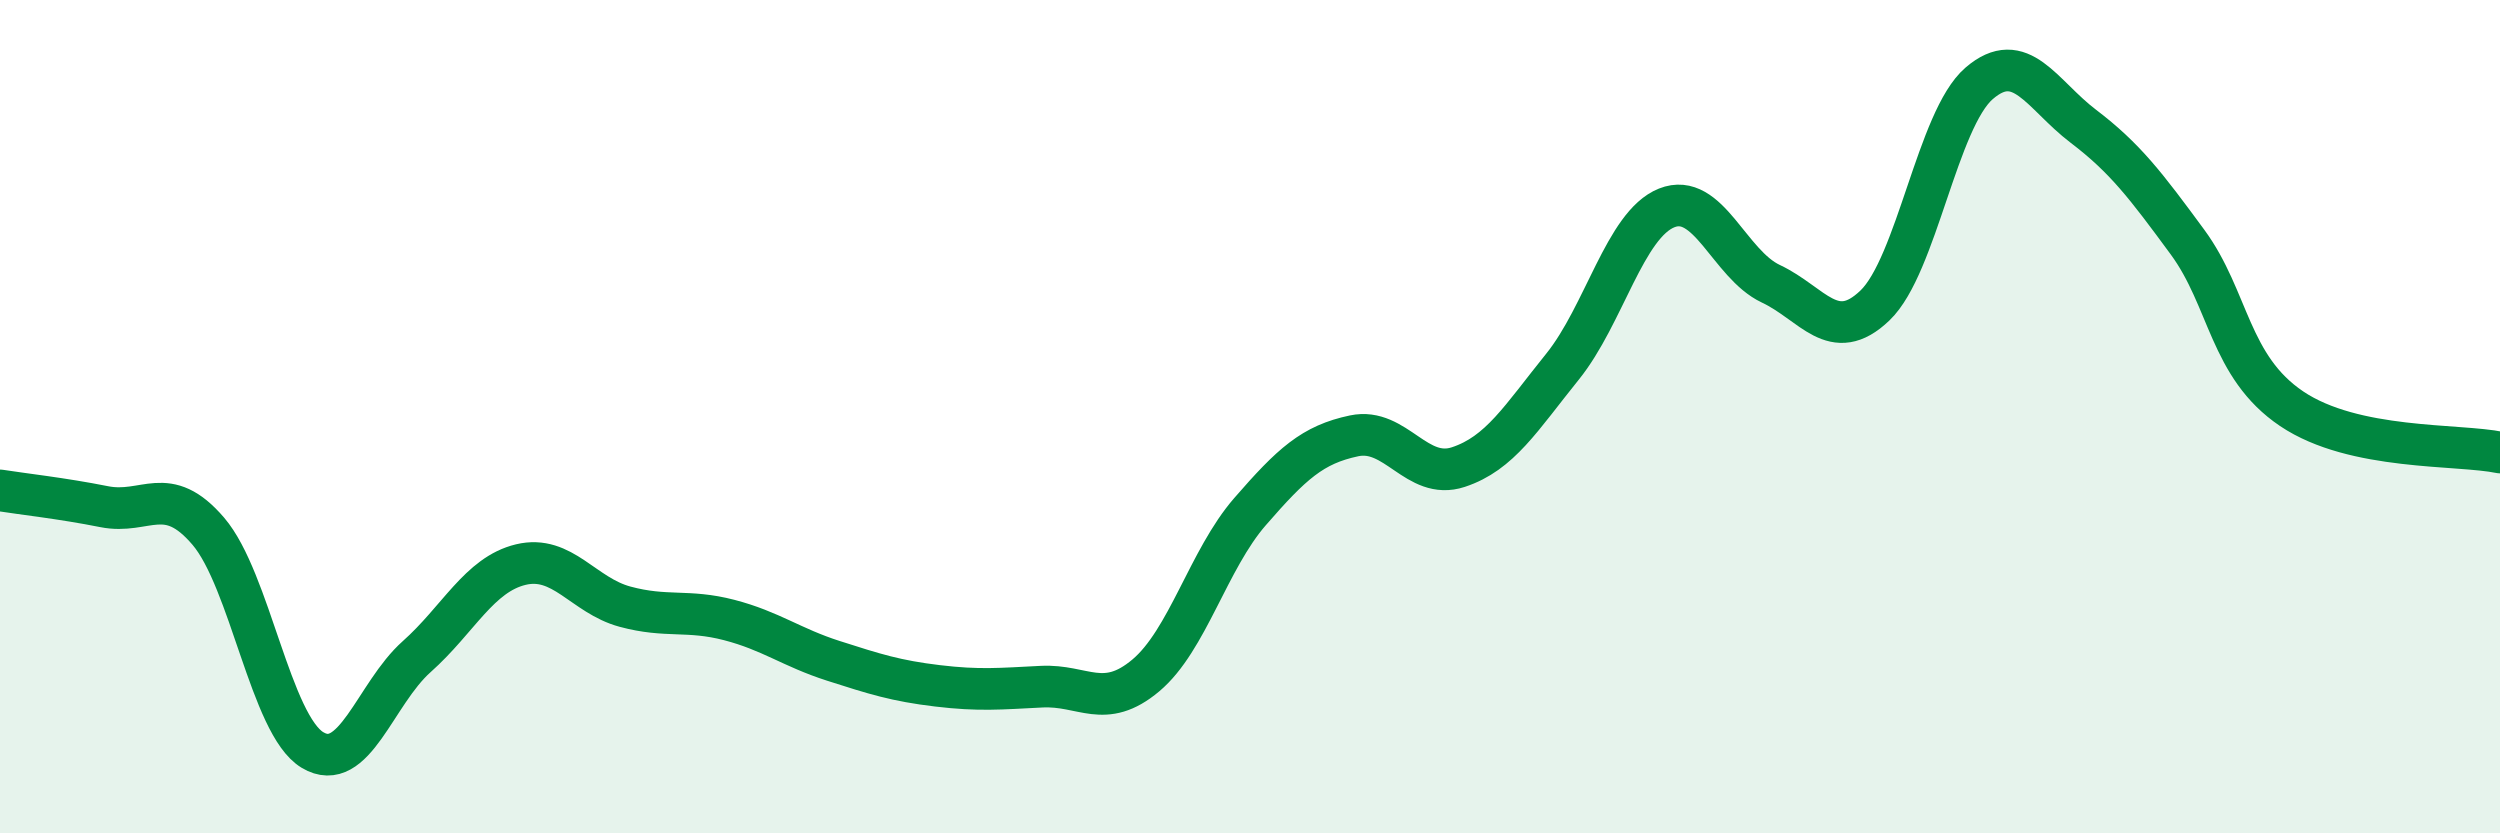 
    <svg width="60" height="20" viewBox="0 0 60 20" xmlns="http://www.w3.org/2000/svg">
      <path
        d="M 0,11.77 C 0.5,11.85 1.5,11.96 2.5,12.16 C 3.5,12.36 4,11.58 5,12.75 C 6,13.92 6.5,17.4 7.5,18 C 8.5,18.6 9,16.65 10,15.76 C 11,14.87 11.5,13.79 12.5,13.55 C 13.5,13.31 14,14.29 15,14.56 C 16,14.83 16.5,14.62 17.5,14.88 C 18.5,15.14 19,15.54 20,15.86 C 21,16.18 21.5,16.34 22.5,16.46 C 23.5,16.58 24,16.53 25,16.48 C 26,16.43 26.5,17.05 27.5,16.21 C 28.5,15.37 29,13.43 30,12.28 C 31,11.13 31.5,10.67 32.5,10.46 C 33.5,10.25 34,11.54 35,11.21 C 36,10.88 36.5,10.04 37.5,8.8 C 38.5,7.56 39,5.39 40,4.99 C 41,4.59 41.5,6.34 42.5,6.81 C 43.5,7.28 44,8.29 45,7.33 C 46,6.37 46.5,2.86 47.5,2 C 48.5,1.14 49,2.27 50,3.03 C 51,3.79 51.5,4.45 52.5,5.81 C 53.5,7.17 53.5,8.8 55,9.81 C 56.5,10.82 59,10.65 60,10.86L60 20L0 20Z"
        fill="#008740"
        opacity="0.1"
        stroke-linecap="round"
        stroke-linejoin="round"
      />
      <path
        d="M 0,11.77 C 0.5,11.85 1.5,11.96 2.5,12.16 C 3.5,12.36 4,11.58 5,12.75 C 6,13.92 6.5,17.4 7.5,18 C 8.5,18.6 9,16.65 10,15.76 C 11,14.87 11.5,13.79 12.5,13.55 C 13.5,13.31 14,14.29 15,14.56 C 16,14.83 16.5,14.62 17.5,14.88 C 18.5,15.14 19,15.54 20,15.86 C 21,16.18 21.5,16.34 22.5,16.46 C 23.5,16.58 24,16.53 25,16.48 C 26,16.43 26.5,17.05 27.5,16.21 C 28.5,15.37 29,13.43 30,12.28 C 31,11.13 31.5,10.67 32.5,10.46 C 33.5,10.25 34,11.54 35,11.21 C 36,10.88 36.5,10.04 37.5,8.8 C 38.5,7.56 39,5.39 40,4.99 C 41,4.59 41.5,6.34 42.5,6.81 C 43.5,7.28 44,8.29 45,7.33 C 46,6.37 46.5,2.86 47.5,2 C 48.5,1.14 49,2.27 50,3.03 C 51,3.79 51.5,4.45 52.5,5.81 C 53.5,7.17 53.5,8.8 55,9.81 C 56.5,10.82 59,10.65 60,10.86"
        stroke="#008740"
        stroke-width="1"
        fill="none"
        stroke-linecap="round"
        stroke-linejoin="round"
      />
    </svg>
  